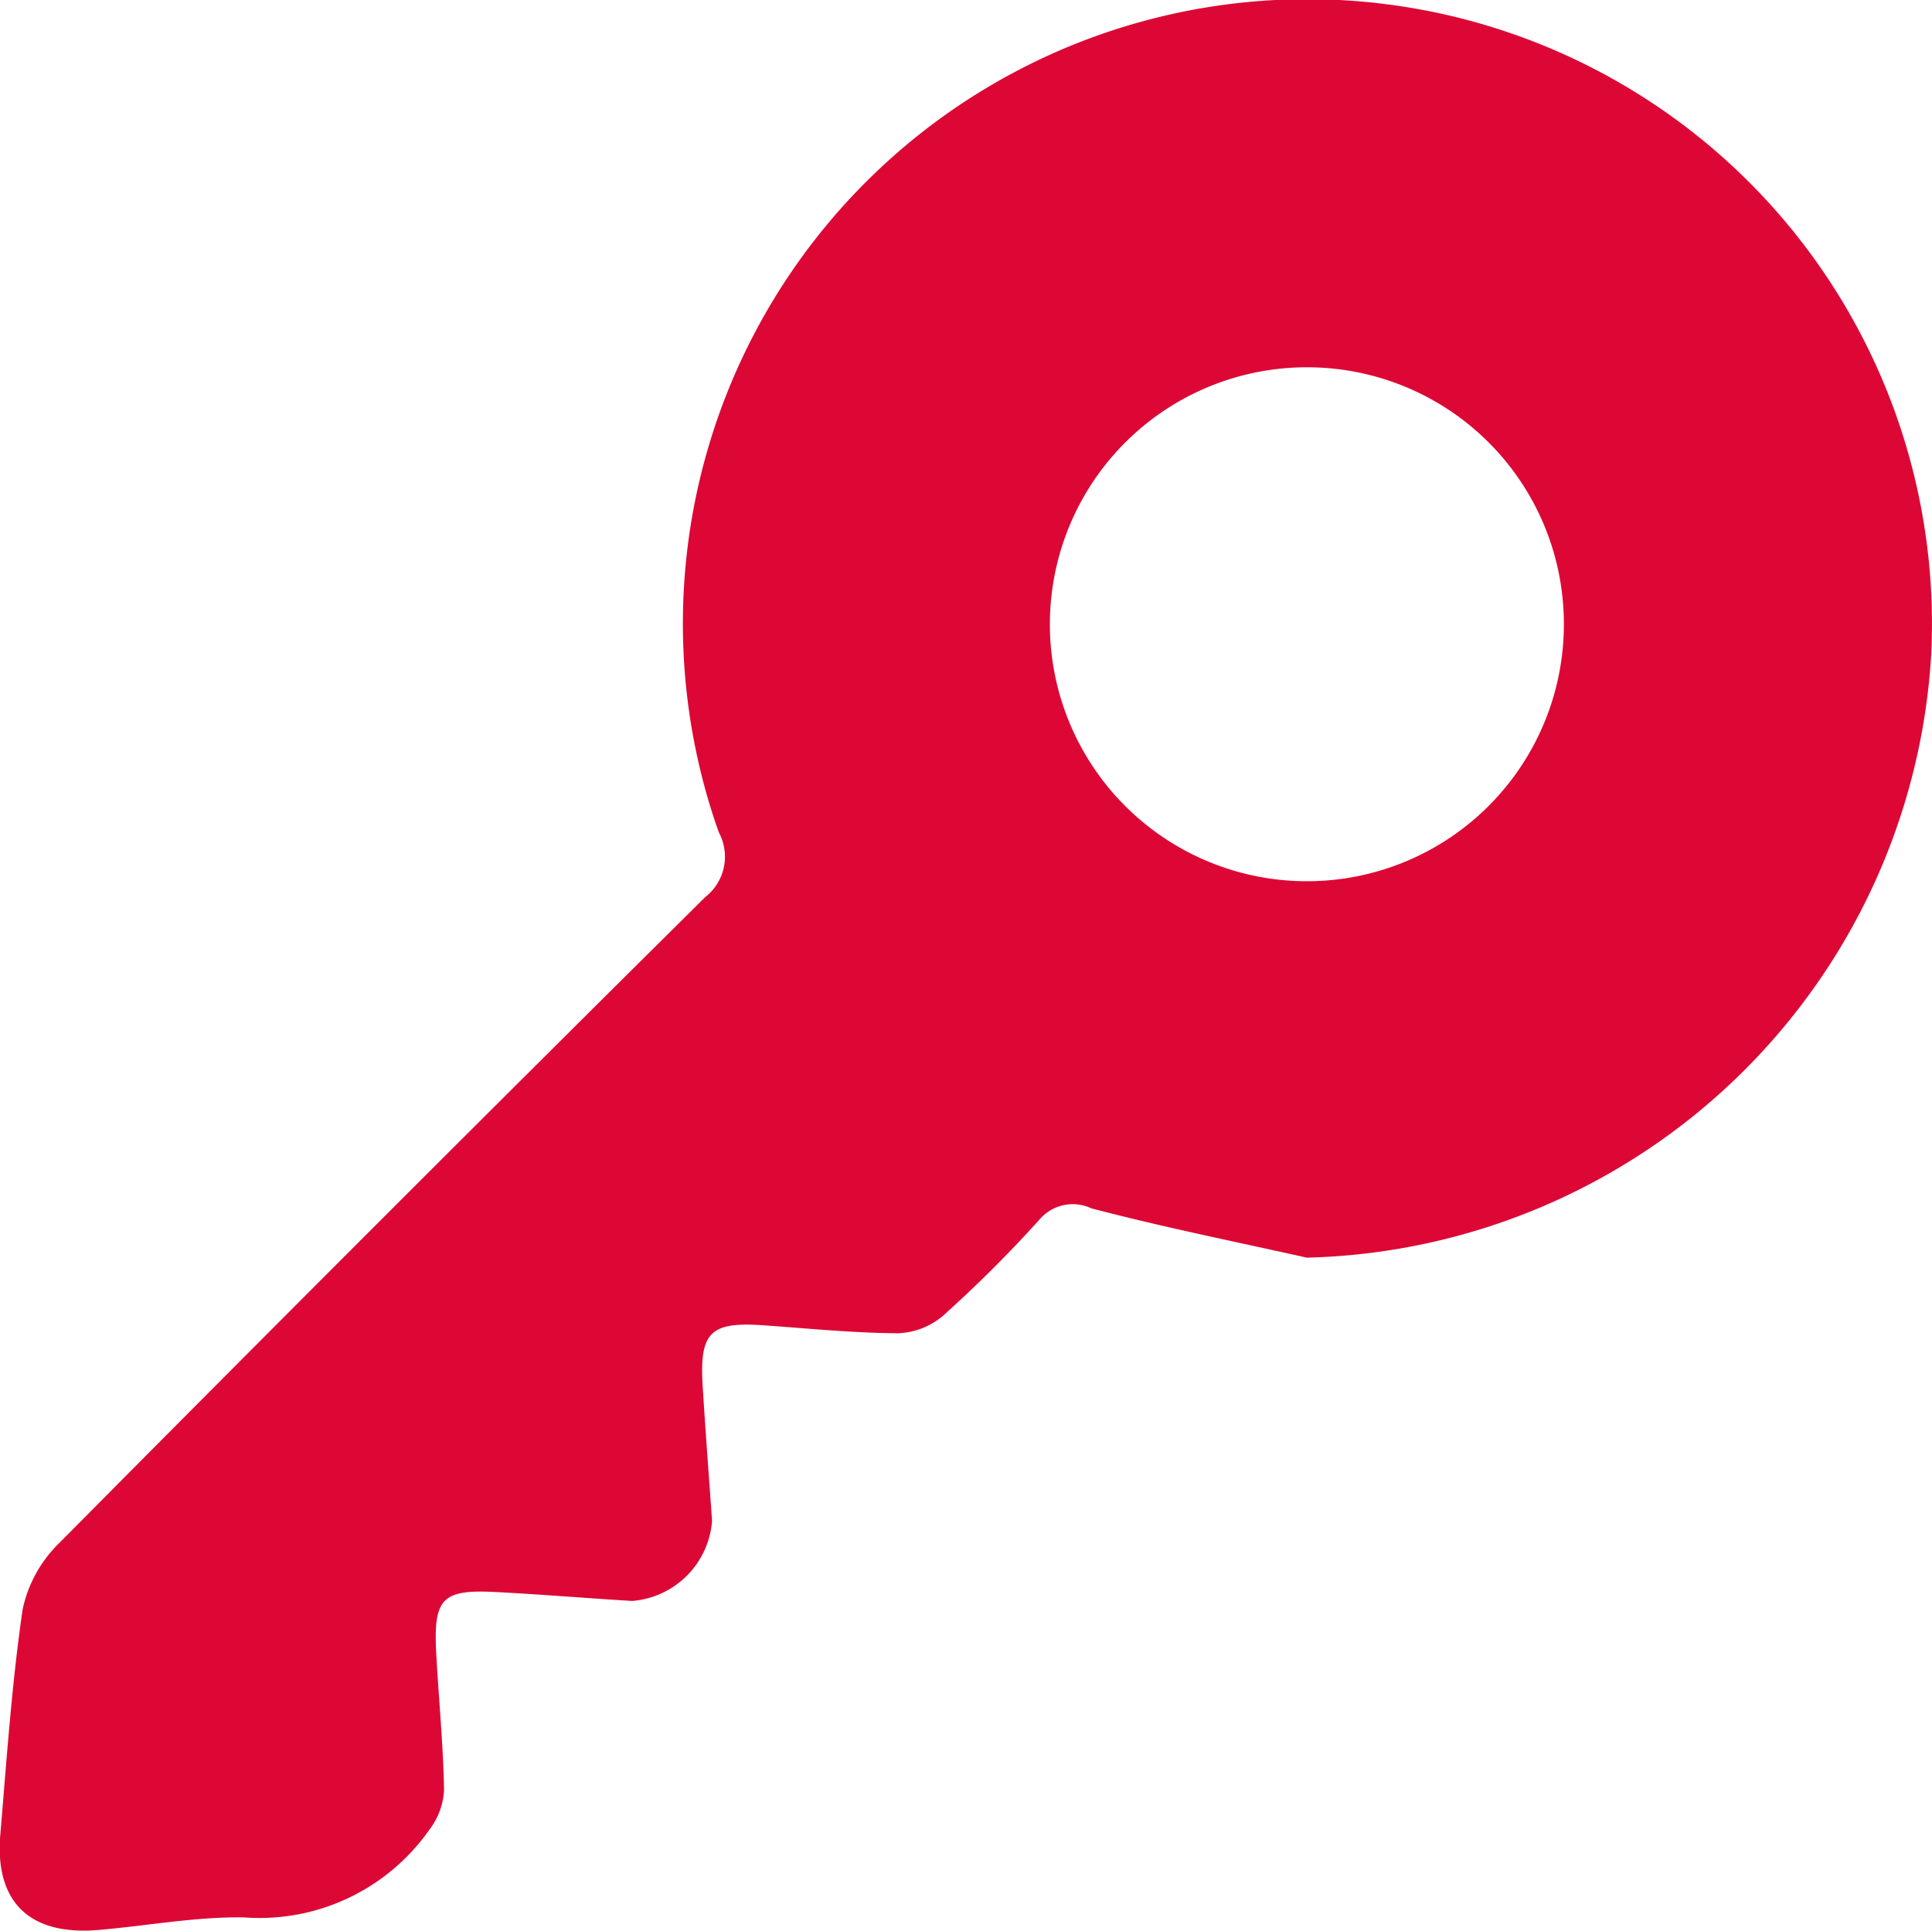 <?xml version="1.0" encoding="UTF-8"?>
<svg xmlns="http://www.w3.org/2000/svg" width="39.136" height="39.114" viewBox="0 0 39.136 39.114">
  <g id="Group_51" data-name="Group 51" transform="translate(-336.636 -118.315)">
    <path id="Path_6052" data-name="Path 6052" d="M363.108,143.794c-1.457-.326-2.922-.62-4.367-1a.885.885,0,0,0-1.056.237,26.024,26.024,0,0,1-1.949,1.942,1.491,1.491,0,0,1-.921.353c-.916-.007-1.831-.1-2.746-.164-1.045-.068-1.264.15-1.2,1.22.056.916.127,1.831.191,2.746a1.763,1.763,0,0,1-1.62,1.621c-.916-.056-1.83-.132-2.746-.18-1.112-.059-1.284.124-1.22,1.271.051.916.141,1.831.157,2.747a1.448,1.448,0,0,1-.3.8,4.2,4.2,0,0,1-3.746,1.773c-.987-.017-1.978.173-2.968.255-1.384.115-2.089-.569-1.975-1.93.129-1.523.232-3.052.452-4.562a2.634,2.634,0,0,1,.744-1.349q6.514-6.572,13.086-13.087a1.037,1.037,0,0,0,.273-1.308,12.651,12.651,0,1,1,24.556-3.553A12.989,12.989,0,0,1,363.108,143.794Zm.007-18.038a5.206,5.206,0,1,0,5.2,5.175A5.2,5.2,0,0,0,363.115,125.756Z" transform="translate(0 0)" fill="#dd0735"></path>
  </g>
</svg>
